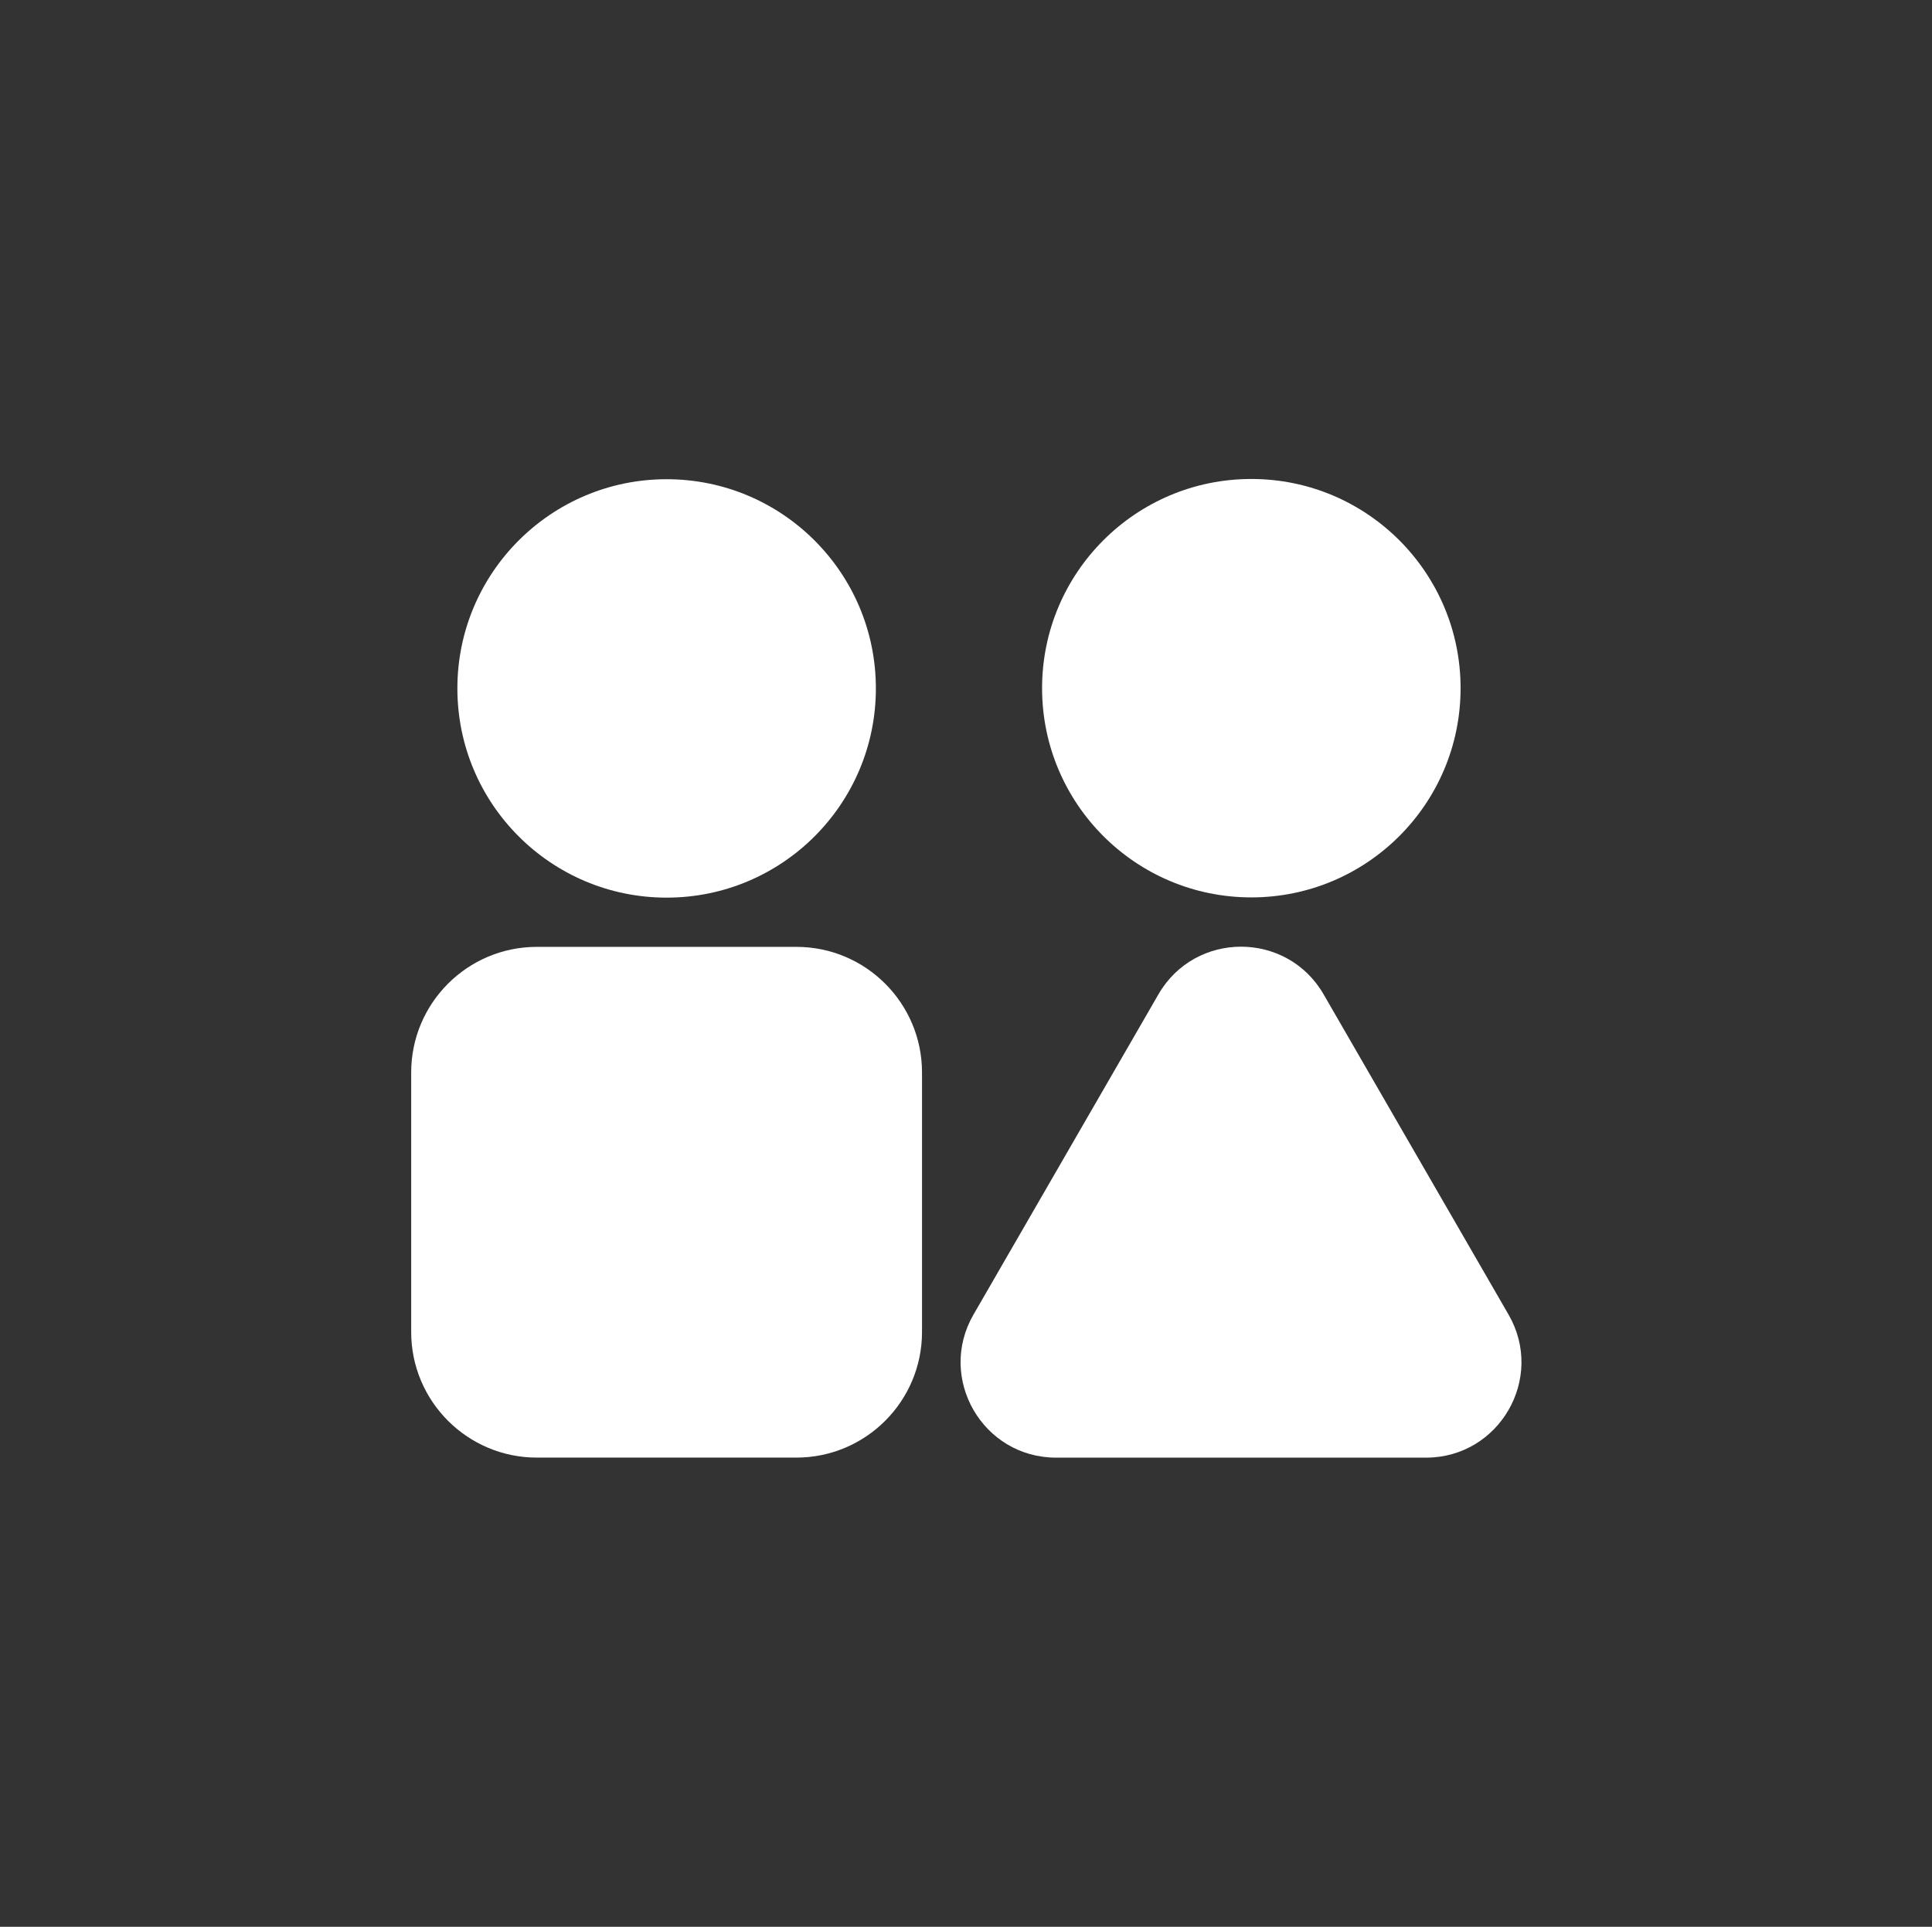 <?xml version="1.0" encoding="UTF-8"?><svg xmlns="http://www.w3.org/2000/svg" viewBox="0 0 399.05 398.05"><rect x="0" y="0" width="399.05" height="398.05" fill="#333333" stroke="none"/><g id="a"/><g id="b"><g id="c"><g><g><g><circle cx="137.69" cy="142.22" r="43.22" style="fill:#fff;"/><path d="M110.88,195.61h53.61c14.32,0,25.95,11.63,25.95,25.95v53.61c0,14.32-11.63,25.95-25.95,25.95h-53.61c-14.32,0-25.95-11.63-25.95-25.95v-53.61c0-14.32,11.63-25.95,25.95-25.95Z" style="fill:#fff;"/></g><path d="M301.68,142.17c0,23.87-19.35,43.22-43.22,43.22s-43.22-19.35-43.22-43.22,19.35-43.22,43.22-43.22,43.22,19.35,43.22,43.22Zm-81.51,96.33l-19.1,33.08c-7.58,13.13,1.9,29.55,17.06,29.55h76.4c15.16,0,24.64-16.42,17.06-29.55l-19.1-33.08-19.1-33.08c-7.58-13.13-26.54-13.13-34.12,0l-19.1,33.08Z" style="fill:#fff;"/></g><rect width="399.05" height="398.05" style="fill:none;"/></g></g></g></svg>